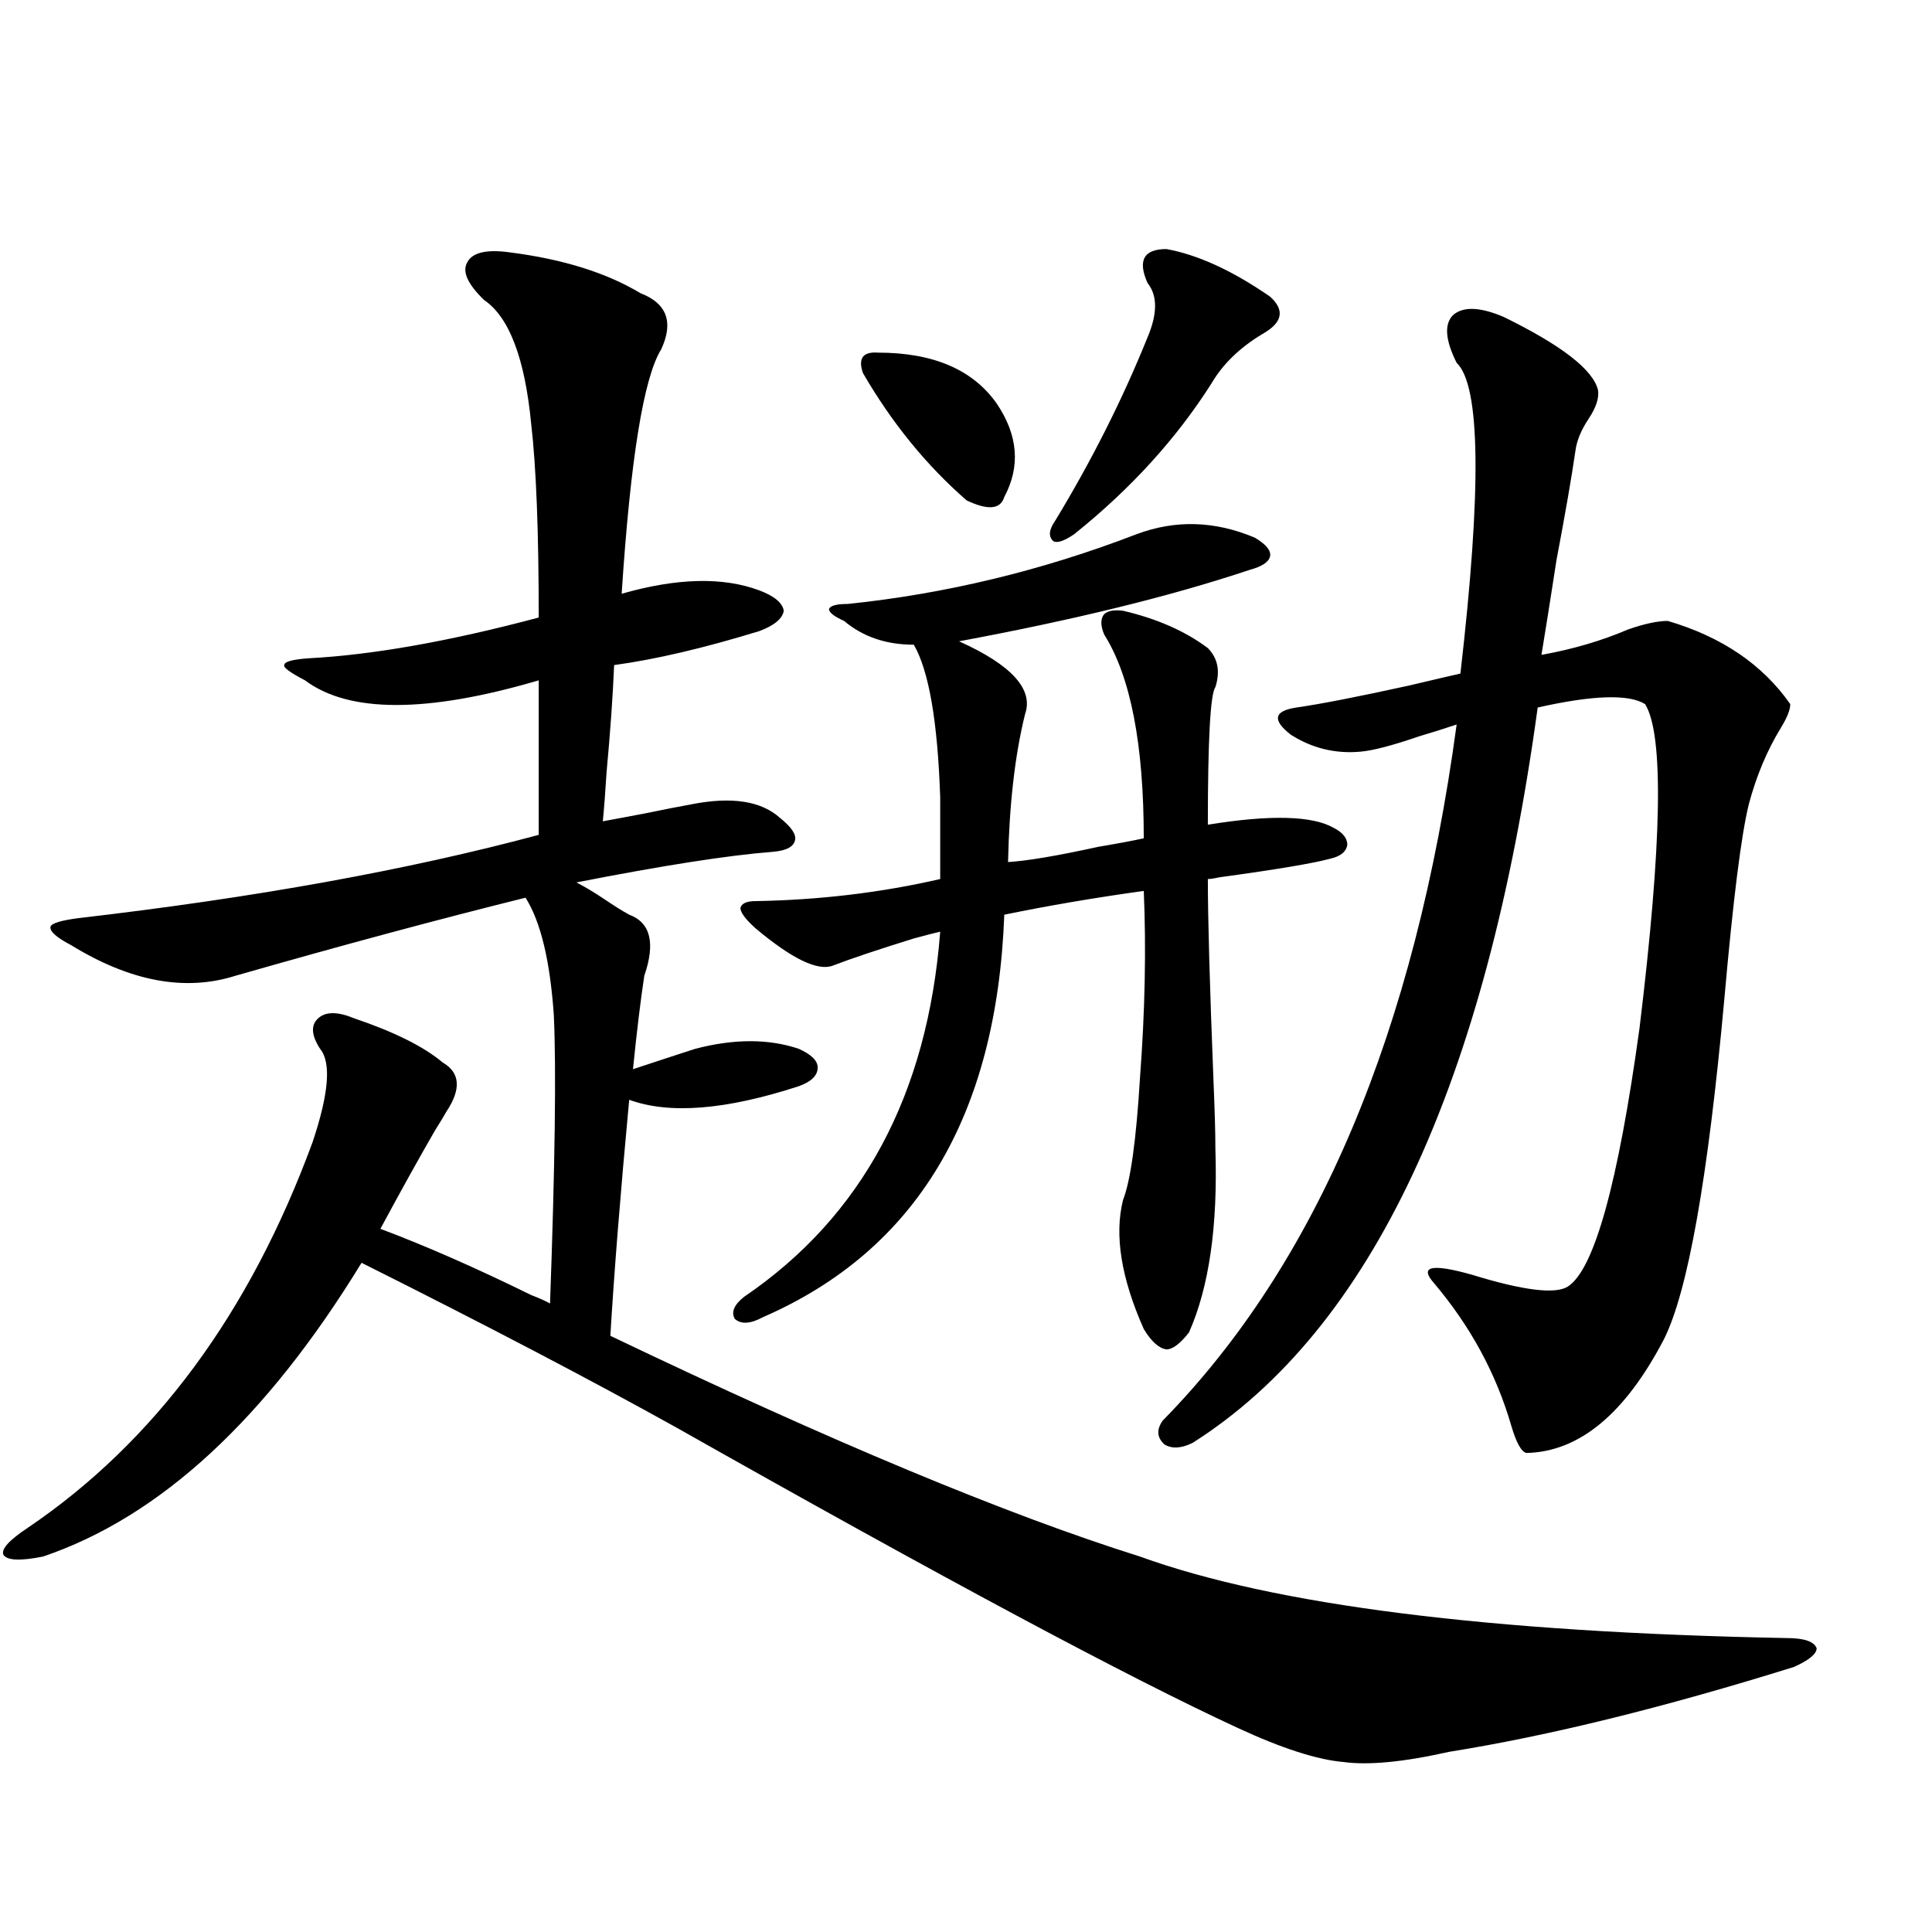 <?xml version="1.0" encoding="utf-8"?>
<!-- Generator: Adobe Illustrator 16.0.0, SVG Export Plug-In . SVG Version: 6.00 Build 0)  -->
<!DOCTYPE svg PUBLIC "-//W3C//DTD SVG 1.1//EN" "http://www.w3.org/Graphics/SVG/1.1/DTD/svg11.dtd">
<svg version="1.1" id="图层_1" xmlns="http://www.w3.org/2000/svg" xmlns:xlink="http://www.w3.org/1999/xlink" x="0px" y="0px"
	 width="1000px" height="1000px" viewBox="0 0 1000 1000" enable-background="new 0 0 1000 1000" xml:space="preserve">
<path d="M264.213,130.668c27.316,3.516,49.755,10.547,67.315,21.094c13.658,5.273,17.226,14.941,10.731,29.004
	c-9.115,14.653-15.944,56.841-20.487,126.563c28.612-8.198,52.347-8.789,71.218-1.758c7.805,2.939,12.027,6.455,12.683,10.547
	c-0.655,4.106-4.878,7.622-12.683,10.547c-28.627,8.789-53.657,14.653-75.12,17.578c-0.655,15.82-1.951,34.277-3.902,55.371
	c-0.655,10.547-1.311,19.048-1.951,25.488c6.494-1.167,14.299-2.637,23.414-4.395c8.445-1.758,15.93-3.213,22.438-4.395
	c20.808-4.092,36.097-1.758,45.853,7.031c5.854,4.697,8.445,8.501,7.805,11.426c-0.655,3.516-4.558,5.576-11.707,6.152
	c-22.773,1.758-56.584,7.031-101.461,15.82c4.543,2.349,9.421,5.273,14.634,8.789c5.198,3.516,9.421,6.152,12.683,7.91
	c11.052,4.106,13.658,14.653,7.805,31.641c-1.951,12.896-3.902,29.004-5.854,48.34c12.348-4.092,23.079-7.607,32.194-10.547
	c20.152-5.273,38.048-5.273,53.657,0c6.494,2.939,9.756,6.152,9.756,9.668c0,4.106-3.262,7.334-9.756,9.668
	c-37.728,12.305-66.995,14.653-87.803,7.031c-4.558,48.643-7.805,89.36-9.756,122.168c113.809,54.492,205.193,92.588,274.14,114.258
	c69.587,25.187,181.124,39.249,334.626,42.188c9.101,0,14.299,1.758,15.609,5.273c0,2.926-3.902,6.152-11.707,9.668
	c-67.65,21.094-127.161,35.733-178.532,43.945c-23.414,5.273-41.63,7.031-54.633,5.273c-13.658-1.181-31.874-7.031-54.633-17.578
	c-55.943-25.79-152.847-77.632-290.725-155.566c-44.236-24.609-98.534-53.022-162.923-85.254
	C137.707,734.477,82.754,785.165,22.268,805.668c-11.707,2.349-18.536,2.061-20.487-0.879c-1.311-2.925,2.927-7.607,12.683-14.063
	c65.685-44.521,114.784-111.03,147.313-199.512c8.445-25.186,9.756-41.309,3.902-48.34c-4.558-7.031-4.878-12.305-0.976-15.82
	s10.076-3.516,18.536,0c20.808,7.031,36.097,14.653,45.853,22.852c9.101,5.273,9.756,13.774,1.951,25.488
	c-1.311,2.349-3.262,5.576-5.854,9.668c-8.46,14.653-17.896,31.641-28.292,50.977c23.414,8.789,49.42,20.215,78.047,34.277
	c4.543,1.758,7.805,3.228,9.756,4.395c2.592-72.07,3.247-121.865,1.951-149.414c-1.951-28.125-6.829-48.34-14.634-60.645
	c-44.877,11.138-94.967,24.609-150.24,40.43c-26.021,8.213-54.313,2.939-84.876-15.82c-7.805-4.092-11.387-7.319-10.731-9.668
	c0.641-1.758,5.519-3.213,14.634-4.395c91.05-10.547,170.393-24.897,238.043-43.066v-79.98c-57.895,17.002-98.214,17.002-120.973,0
	c-7.805-4.092-11.387-6.729-10.731-7.91c0-1.758,4.223-2.925,12.683-3.516c33.17-1.758,72.834-8.789,119.021-21.094
	c0-44.521-1.311-77.92-3.902-100.195c-3.262-33.975-11.387-55.371-24.39-64.16c-8.46-8.198-11.387-14.639-8.78-19.336
	C244.366,130.668,251.851,128.91,264.213,130.668z M649.569,278.324c5.854,3.516,8.445,6.743,7.805,9.668
	c-0.655,2.939-4.237,5.273-10.731,7.031c-40.334,13.486-90.409,25.791-150.24,36.914c27.316,12.305,38.688,24.912,34.146,37.793
	c-5.213,21.094-8.14,46.582-8.78,76.465c9.756-0.576,25.365-3.213,46.828-7.91c10.396-1.758,18.201-3.213,23.414-4.395
	c0-48.628-6.829-83.784-20.487-105.469c-1.951-4.683-1.951-8.198,0-10.547c1.951-1.758,5.198-2.334,9.756-1.758
	c17.561,4.106,32.194,10.547,43.901,19.336c5.198,5.273,6.494,12.017,3.902,20.215c-2.606,3.516-3.902,27.246-3.902,71.191
	c32.515-5.273,54.298-4.683,65.364,1.758c4.543,2.349,6.829,5.273,6.829,8.789c-0.655,3.516-3.582,5.864-8.78,7.031
	c-8.46,2.349-27.651,5.576-57.56,9.668c-2.606,0.591-4.558,0.879-5.854,0.879c0,20.518,0.976,55.371,2.927,104.59
	c0.641,15.244,0.976,26.958,0.976,35.156c1.296,39.854-3.262,71.494-13.658,94.922c-4.558,5.864-8.46,8.789-11.707,8.789
	c-3.902-0.576-7.805-4.092-11.707-10.547c-11.707-26.367-15.289-48.628-10.731-66.797c3.902-9.956,6.829-31.05,8.78-63.281
	c2.592-34.565,3.247-66.797,1.951-96.68c-25.365,3.516-49.435,7.622-72.193,12.305c-3.902,104.302-45.532,173.735-124.875,208.301
	c-6.509,3.516-11.387,3.818-14.634,0.879c-1.951-3.516-0.335-7.319,4.878-11.426c61.127-41.597,94.952-104.59,101.461-188.965
	c-2.606,0.591-7.164,1.758-13.658,3.516c-18.871,5.864-32.85,10.547-41.95,14.063c-7.805,2.939-21.143-3.516-39.999-19.336
	c-5.213-4.683-7.805-8.198-7.805-10.547c0.641-2.334,3.247-3.516,7.805-3.516c33.17-0.576,65.029-4.395,95.607-11.426v-42.188
	c-1.311-39.248-5.854-65.615-13.658-79.102c-14.313,0-26.341-4.092-36.097-12.305c-5.213-2.334-7.805-4.395-7.805-6.152
	c0.641-1.758,3.902-2.637,9.756-2.637c50.73-5.273,100.485-17.275,149.265-36.035C608.26,268.959,628.747,269.535,649.569,278.324z
	 M454.452,182.523c28.612,0,49.1,8.789,61.462,26.367c11.052,16.411,12.348,32.52,3.902,48.34c-1.951,6.455-8.46,7.031-19.512,1.758
	c-20.822-18.154-38.703-40.127-53.657-65.918C444.041,185.463,446.647,181.947,454.452,182.523z M603.717,128.91
	c16.25,2.939,34.146,11.138,53.657,24.609c7.805,7.031,6.494,13.486-3.902,19.336c-11.707,7.031-20.487,15.532-26.341,25.488
	c-18.216,28.716-41.95,54.795-71.218,78.223c-5.213,3.516-8.78,4.697-10.731,3.516c-2.606-2.334-2.286-5.85,0.976-10.547
	c18.856-31.05,34.786-62.69,47.804-94.922c5.198-12.305,5.198-21.67,0-28.125C588.748,134.774,592.01,128.91,603.717,128.91z
	 M778.347,164.066c29.908,14.653,46.173,27.246,48.779,37.793c0.641,4.106-0.976,9.092-4.878,14.941
	c-3.902,5.864-6.188,11.426-6.829,16.699c-1.951,13.486-5.213,32.231-9.756,56.25c-3.262,21.094-5.854,37.505-7.805,49.219
	c16.25-2.925,31.219-7.319,44.877-13.184c8.445-2.925,15.274-4.395,20.487-4.395c27.957,8.213,49.1,22.563,63.413,43.066
	c0,2.939-1.631,7.031-4.878,12.305c-7.164,11.729-12.683,24.912-16.585,39.551c-3.902,15.82-8.14,49.521-12.683,101.074
	c-8.46,92.588-18.871,151.172-31.219,175.781c-20.167,38.672-43.901,58.311-71.218,58.887c-2.606-0.576-5.213-5.273-7.805-14.063
	c-7.805-26.943-21.143-51.553-39.999-73.828c-7.805-8.789-1.311-10.244,19.512-4.395c26.661,8.213,43.246,10.259,49.755,6.152
	c13.658-8.789,26.006-53.311,37.072-133.594c11.707-96.089,12.683-152.051,2.927-167.871c-8.46-5.273-26.996-4.683-55.608,1.758
	c-26.676,195.117-86.187,321.982-178.532,380.566c-5.854,2.939-10.731,3.228-14.634,0.879c-3.902-3.516-4.237-7.607-0.976-12.305
	c79.998-81.436,130.729-201.558,152.191-360.352c-5.213,1.758-11.707,3.818-19.512,6.152c-13.658,4.697-23.749,7.334-30.243,7.91
	c-13.018,1.182-25.045-1.758-36.097-8.789c-9.756-7.607-8.78-12.305,2.927-14.063c12.348-1.758,31.859-5.562,58.535-11.426
	c12.348-2.925,21.128-4.971,26.341-6.152c11.052-95.498,10.396-149.111-1.951-160.84c-5.854-11.714-6.509-19.912-1.951-24.609
	C757.204,158.505,765.984,158.793,778.347,164.066z"/>
</svg>
